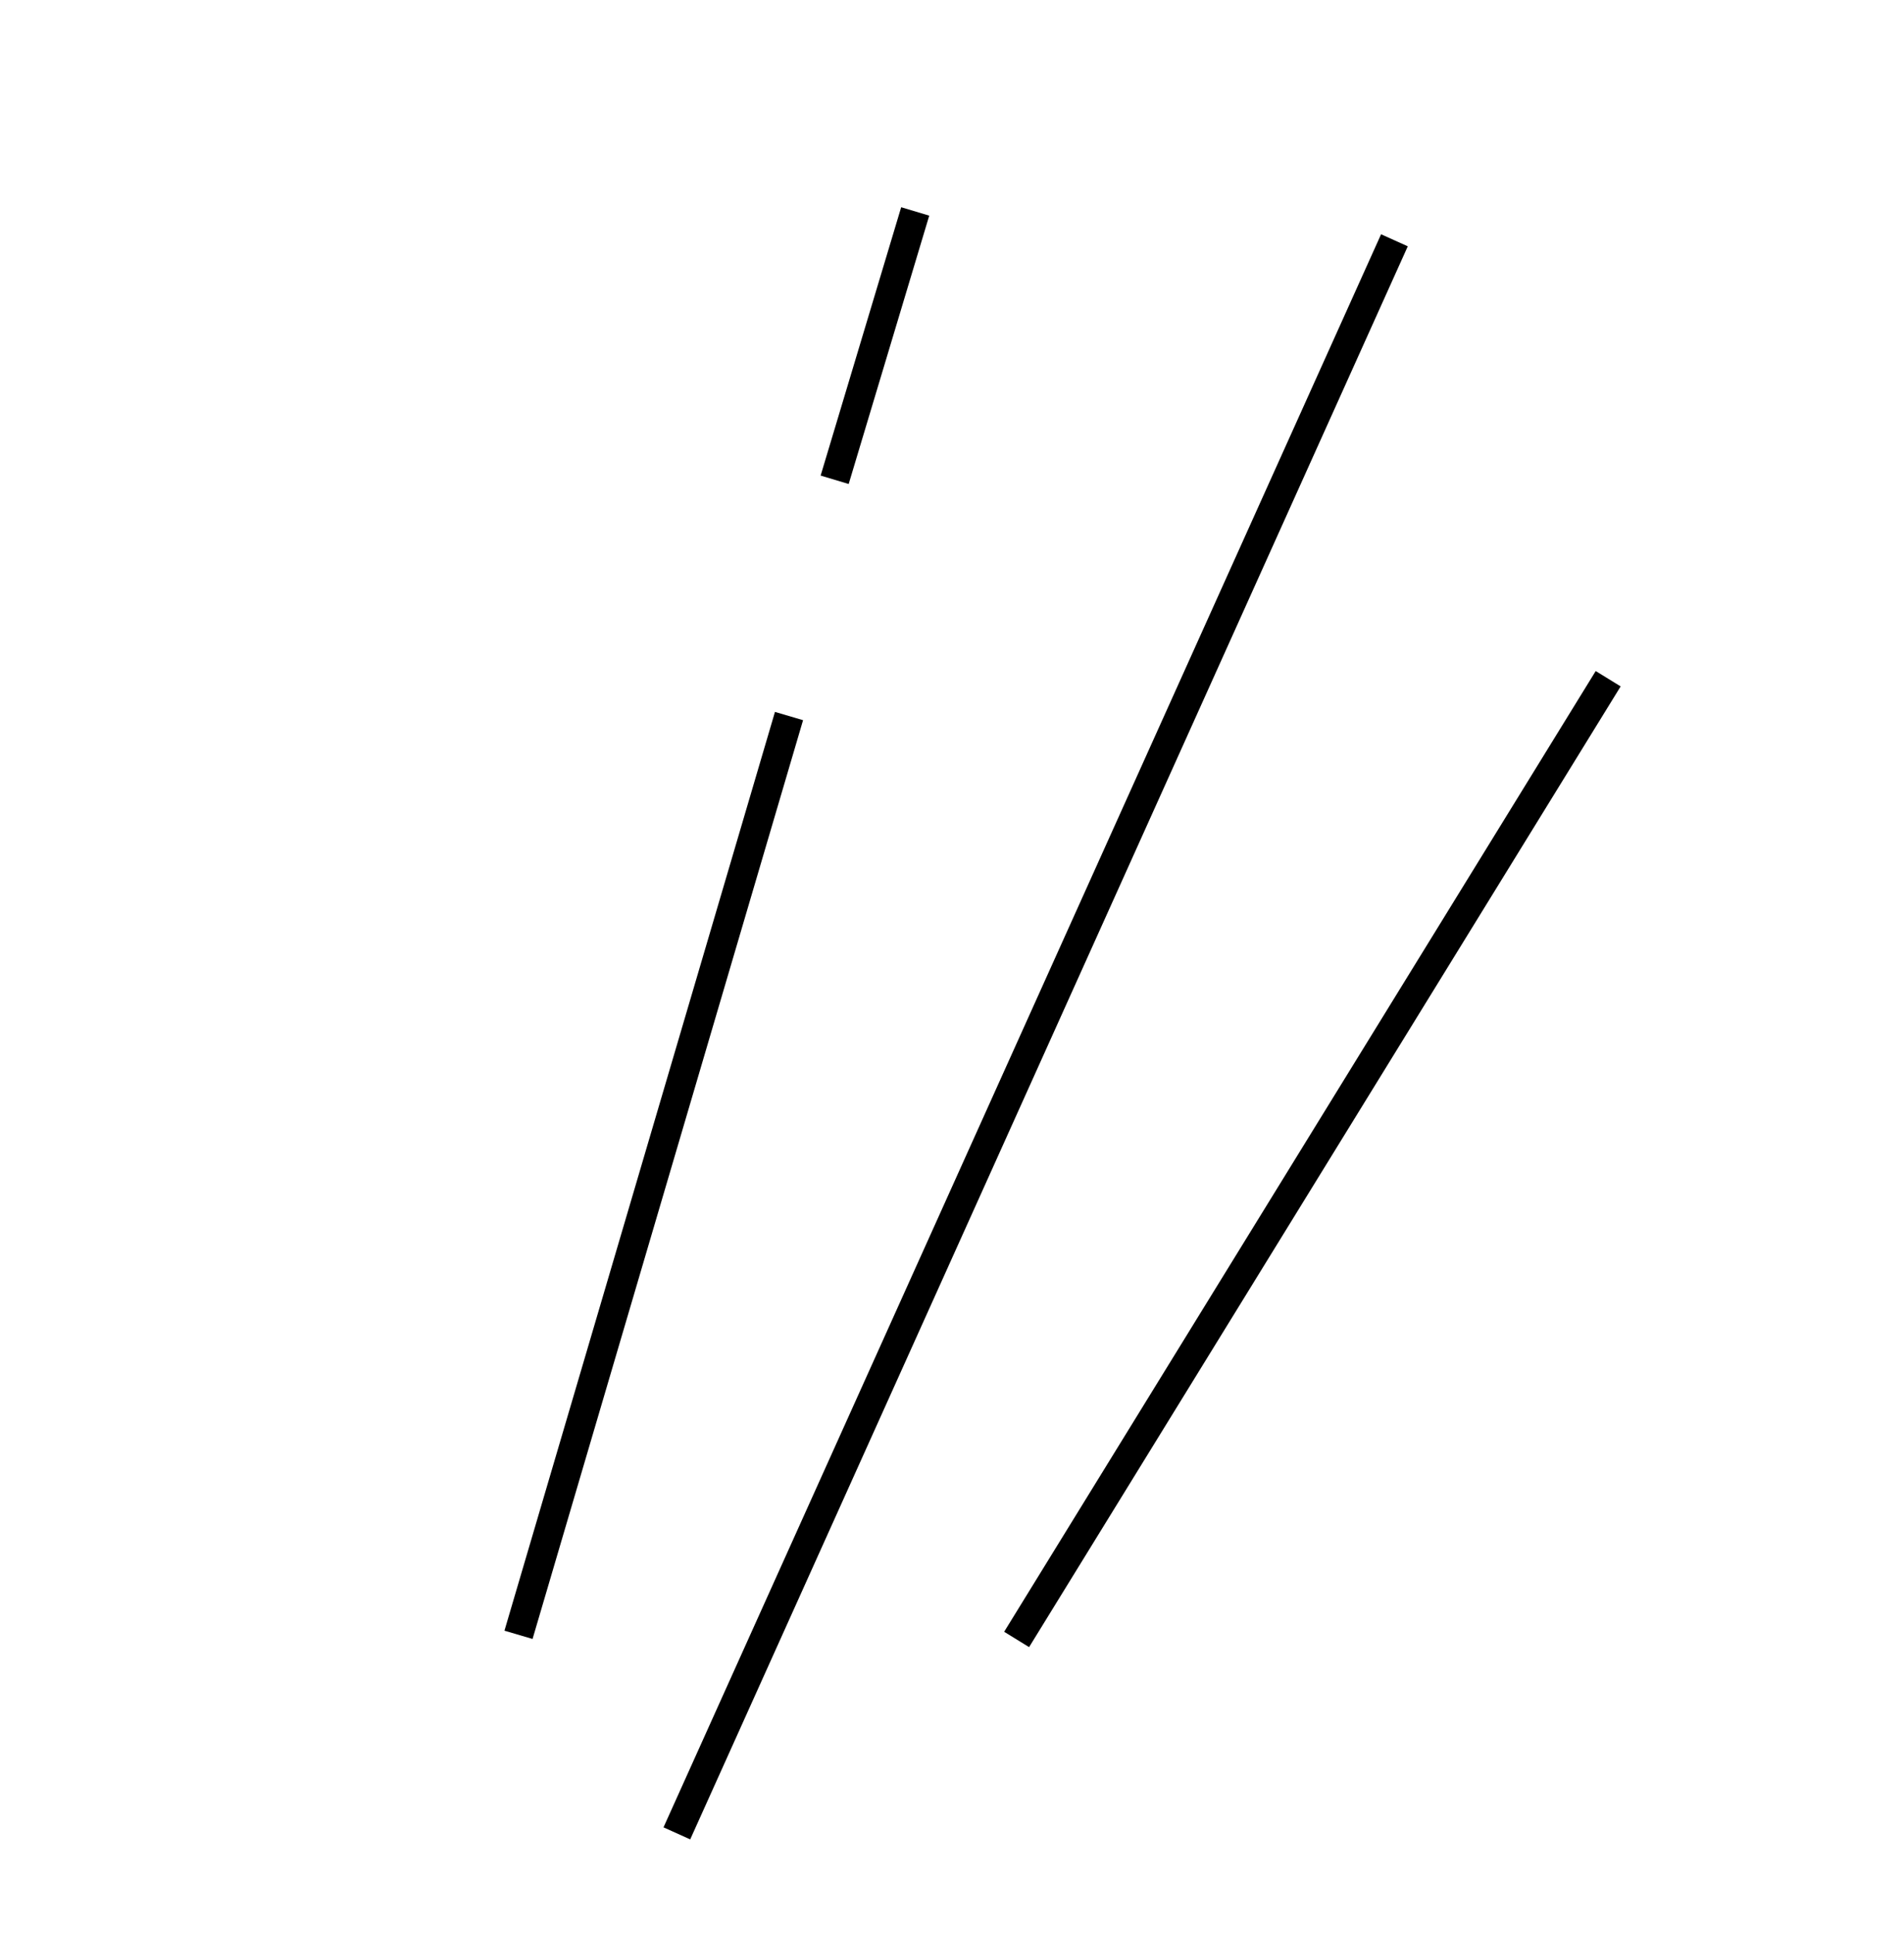 <svg width="65" height="66" viewBox="0 0 65 66" fill="none" xmlns="http://www.w3.org/2000/svg">
<line x1="54.901" y1="23.17" x2="34.706" y2="55.967" stroke="black"/>
<line x1="26.936" y1="24.444" x2="17.701" y2="55.809" stroke="black"/>
<line x1="28.494" y1="16.379" x2="31.244" y2="7.218" stroke="black"/>
<line x1="47.604" y1="8.203" x2="23.107" y2="62.587" stroke="black"/>
</svg>
